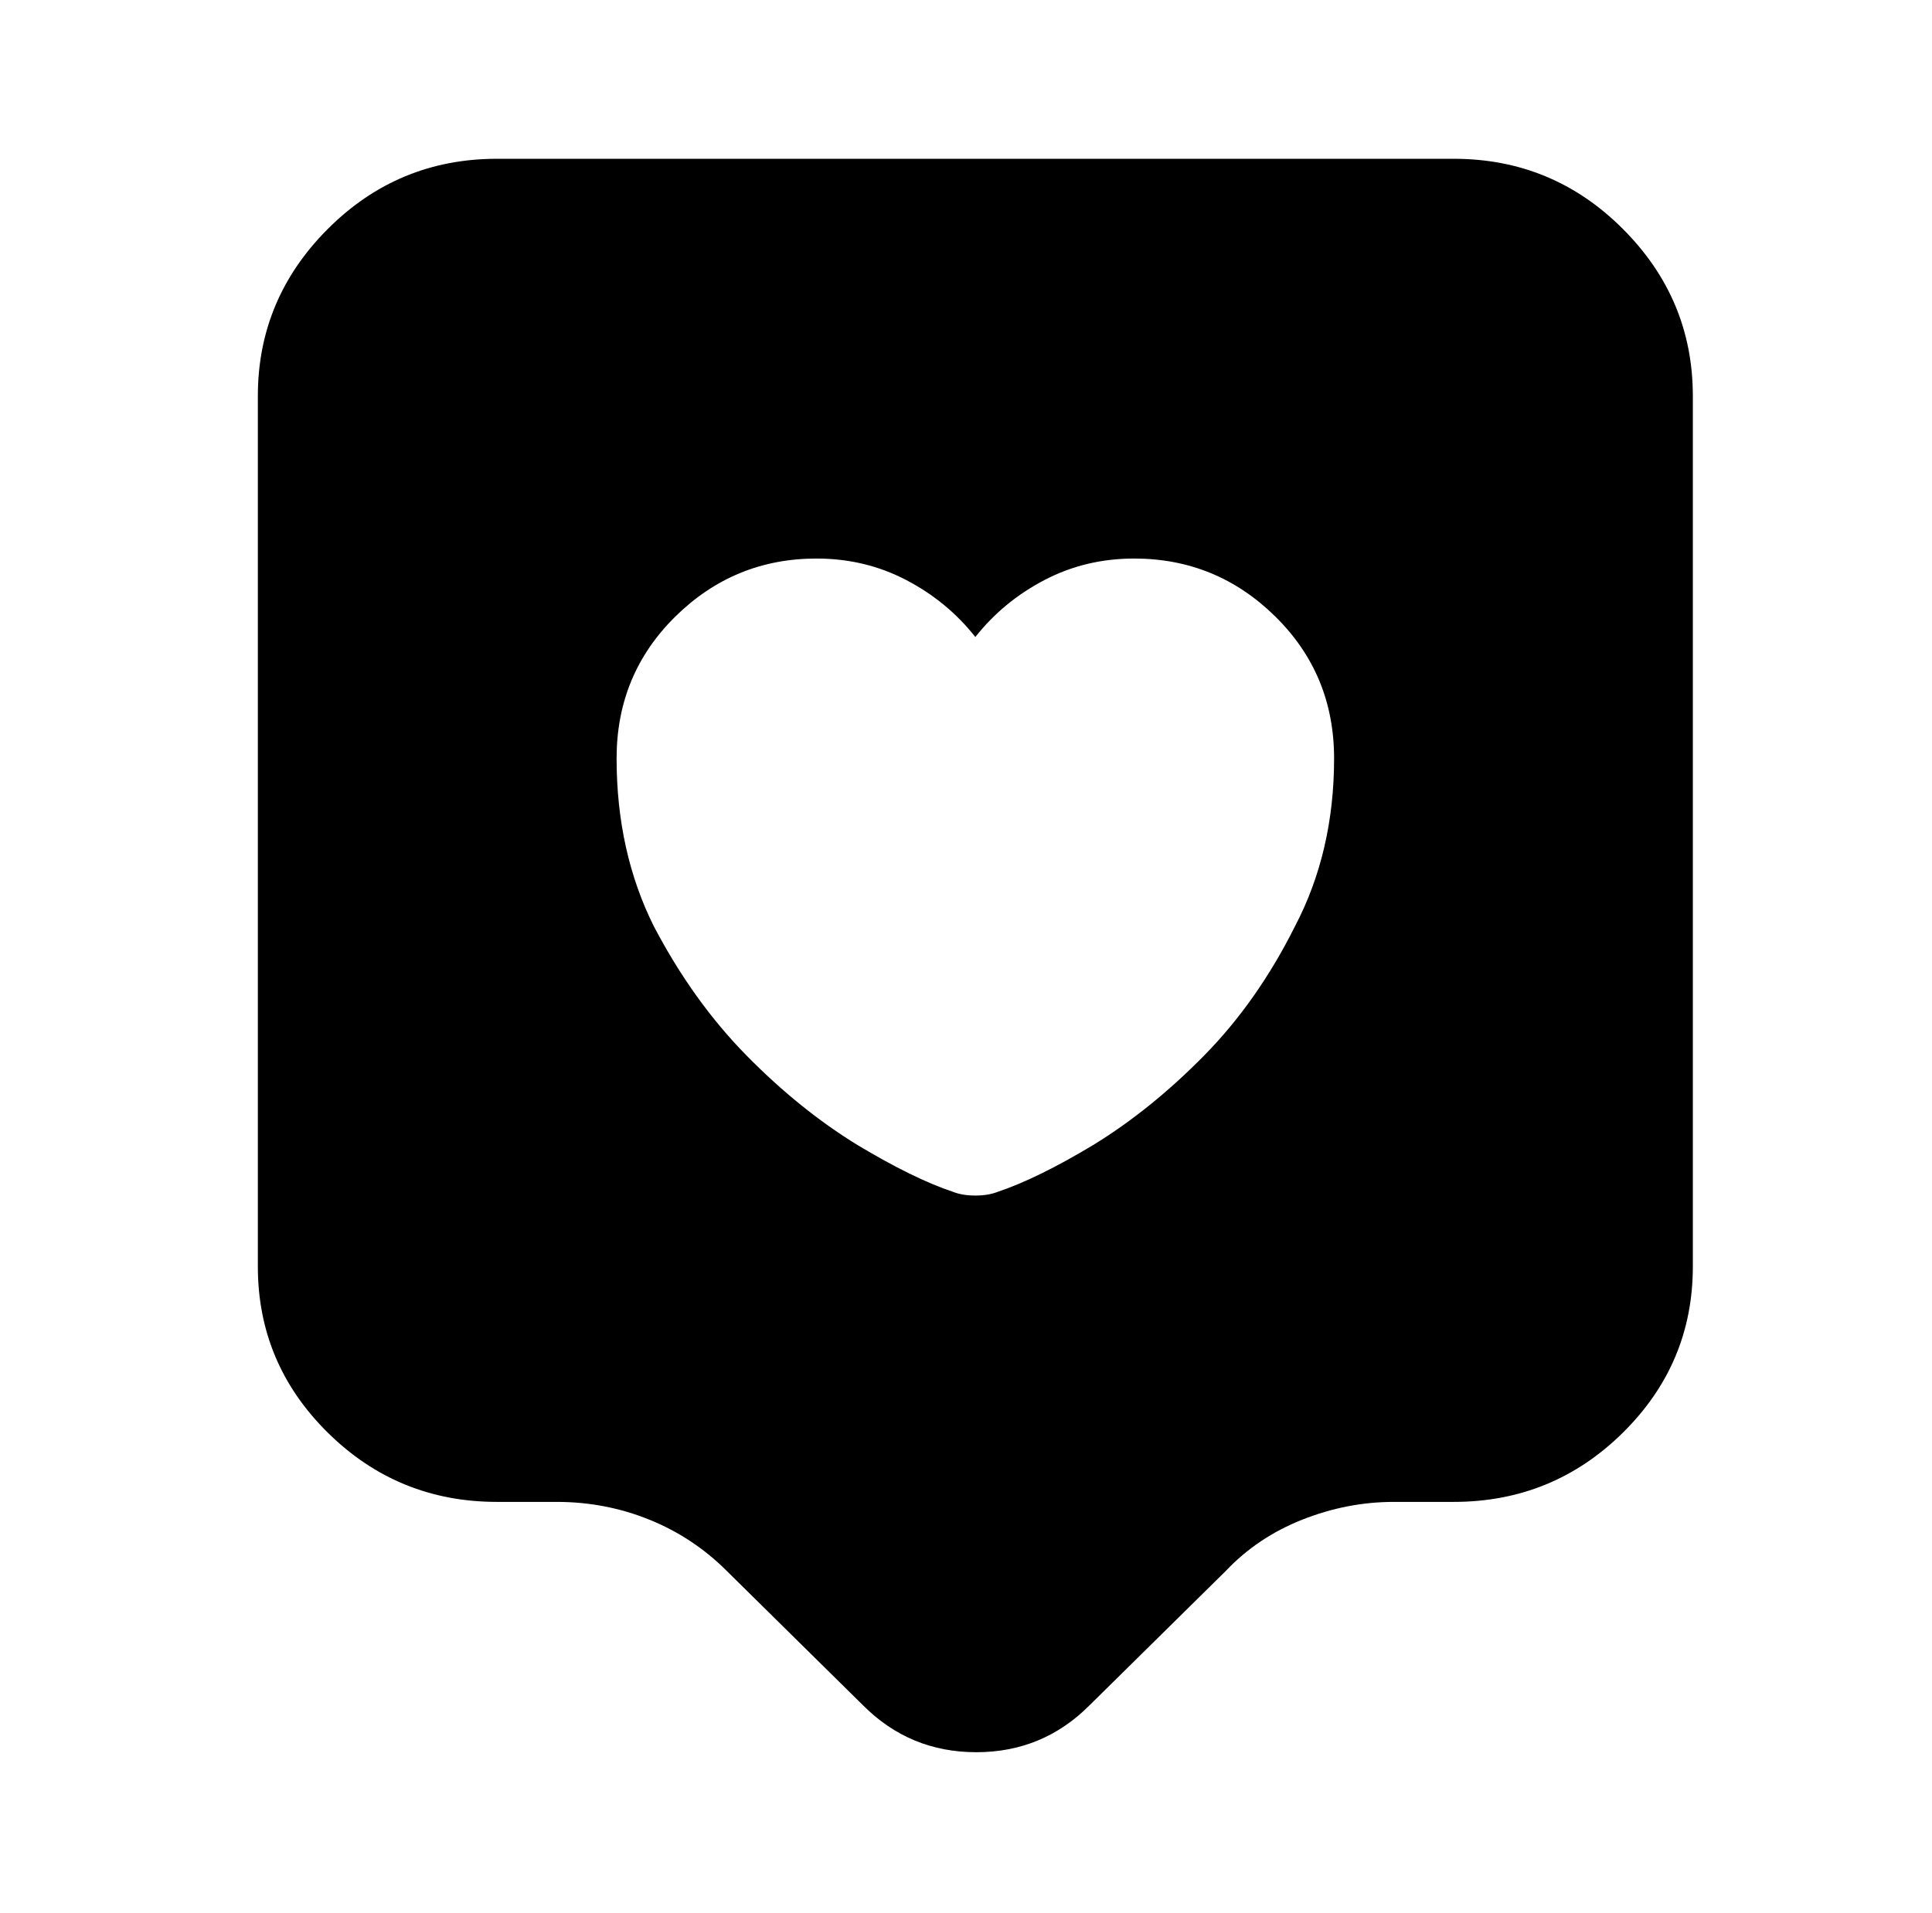 <?xml version="1.0" standalone="no"?>
<!DOCTYPE svg PUBLIC "-//W3C//DTD SVG 1.1//EN" "http://www.w3.org/Graphics/SVG/1.1/DTD/svg11.dtd" >
<svg xmlns="http://www.w3.org/2000/svg" xmlns:xlink="http://www.w3.org/1999/xlink" version="1.1" viewBox="-10 0 1034 1024">
   <path fill="currentColor"
d="M768 85h-512q-53 0 -90.5 37.5t-37.5 89.5v466q0 52 37.5 89t90.5 37h32q26 0 49.5 9.5t41.5 27.5l73 72q25 25 60.5 25t60.5 -25l73 -72q17 -18 41 -27.5t49 -9.5h32q53 0 90.5 -37t37.5 -89v-466q0 -52 -37.5 -89.5t-90.5 -37.5v0zM524 638q-5 2 -12 2t-12 -2
q-21 -7 -51 -25q-31 -19 -59.5 -48t-49.5 -69q-20 -40 -20 -90q0 -45 31.5 -76t75.5 -31q26 0 48 11.5t37 30.5q15 -19 37 -30.5t48 -11.5q44 0 75.5 31t31.5 76q0 50 -21 90q-20 40 -48.5 69t-59.5 48q-30 18 -51 25v0z" />
</svg>

